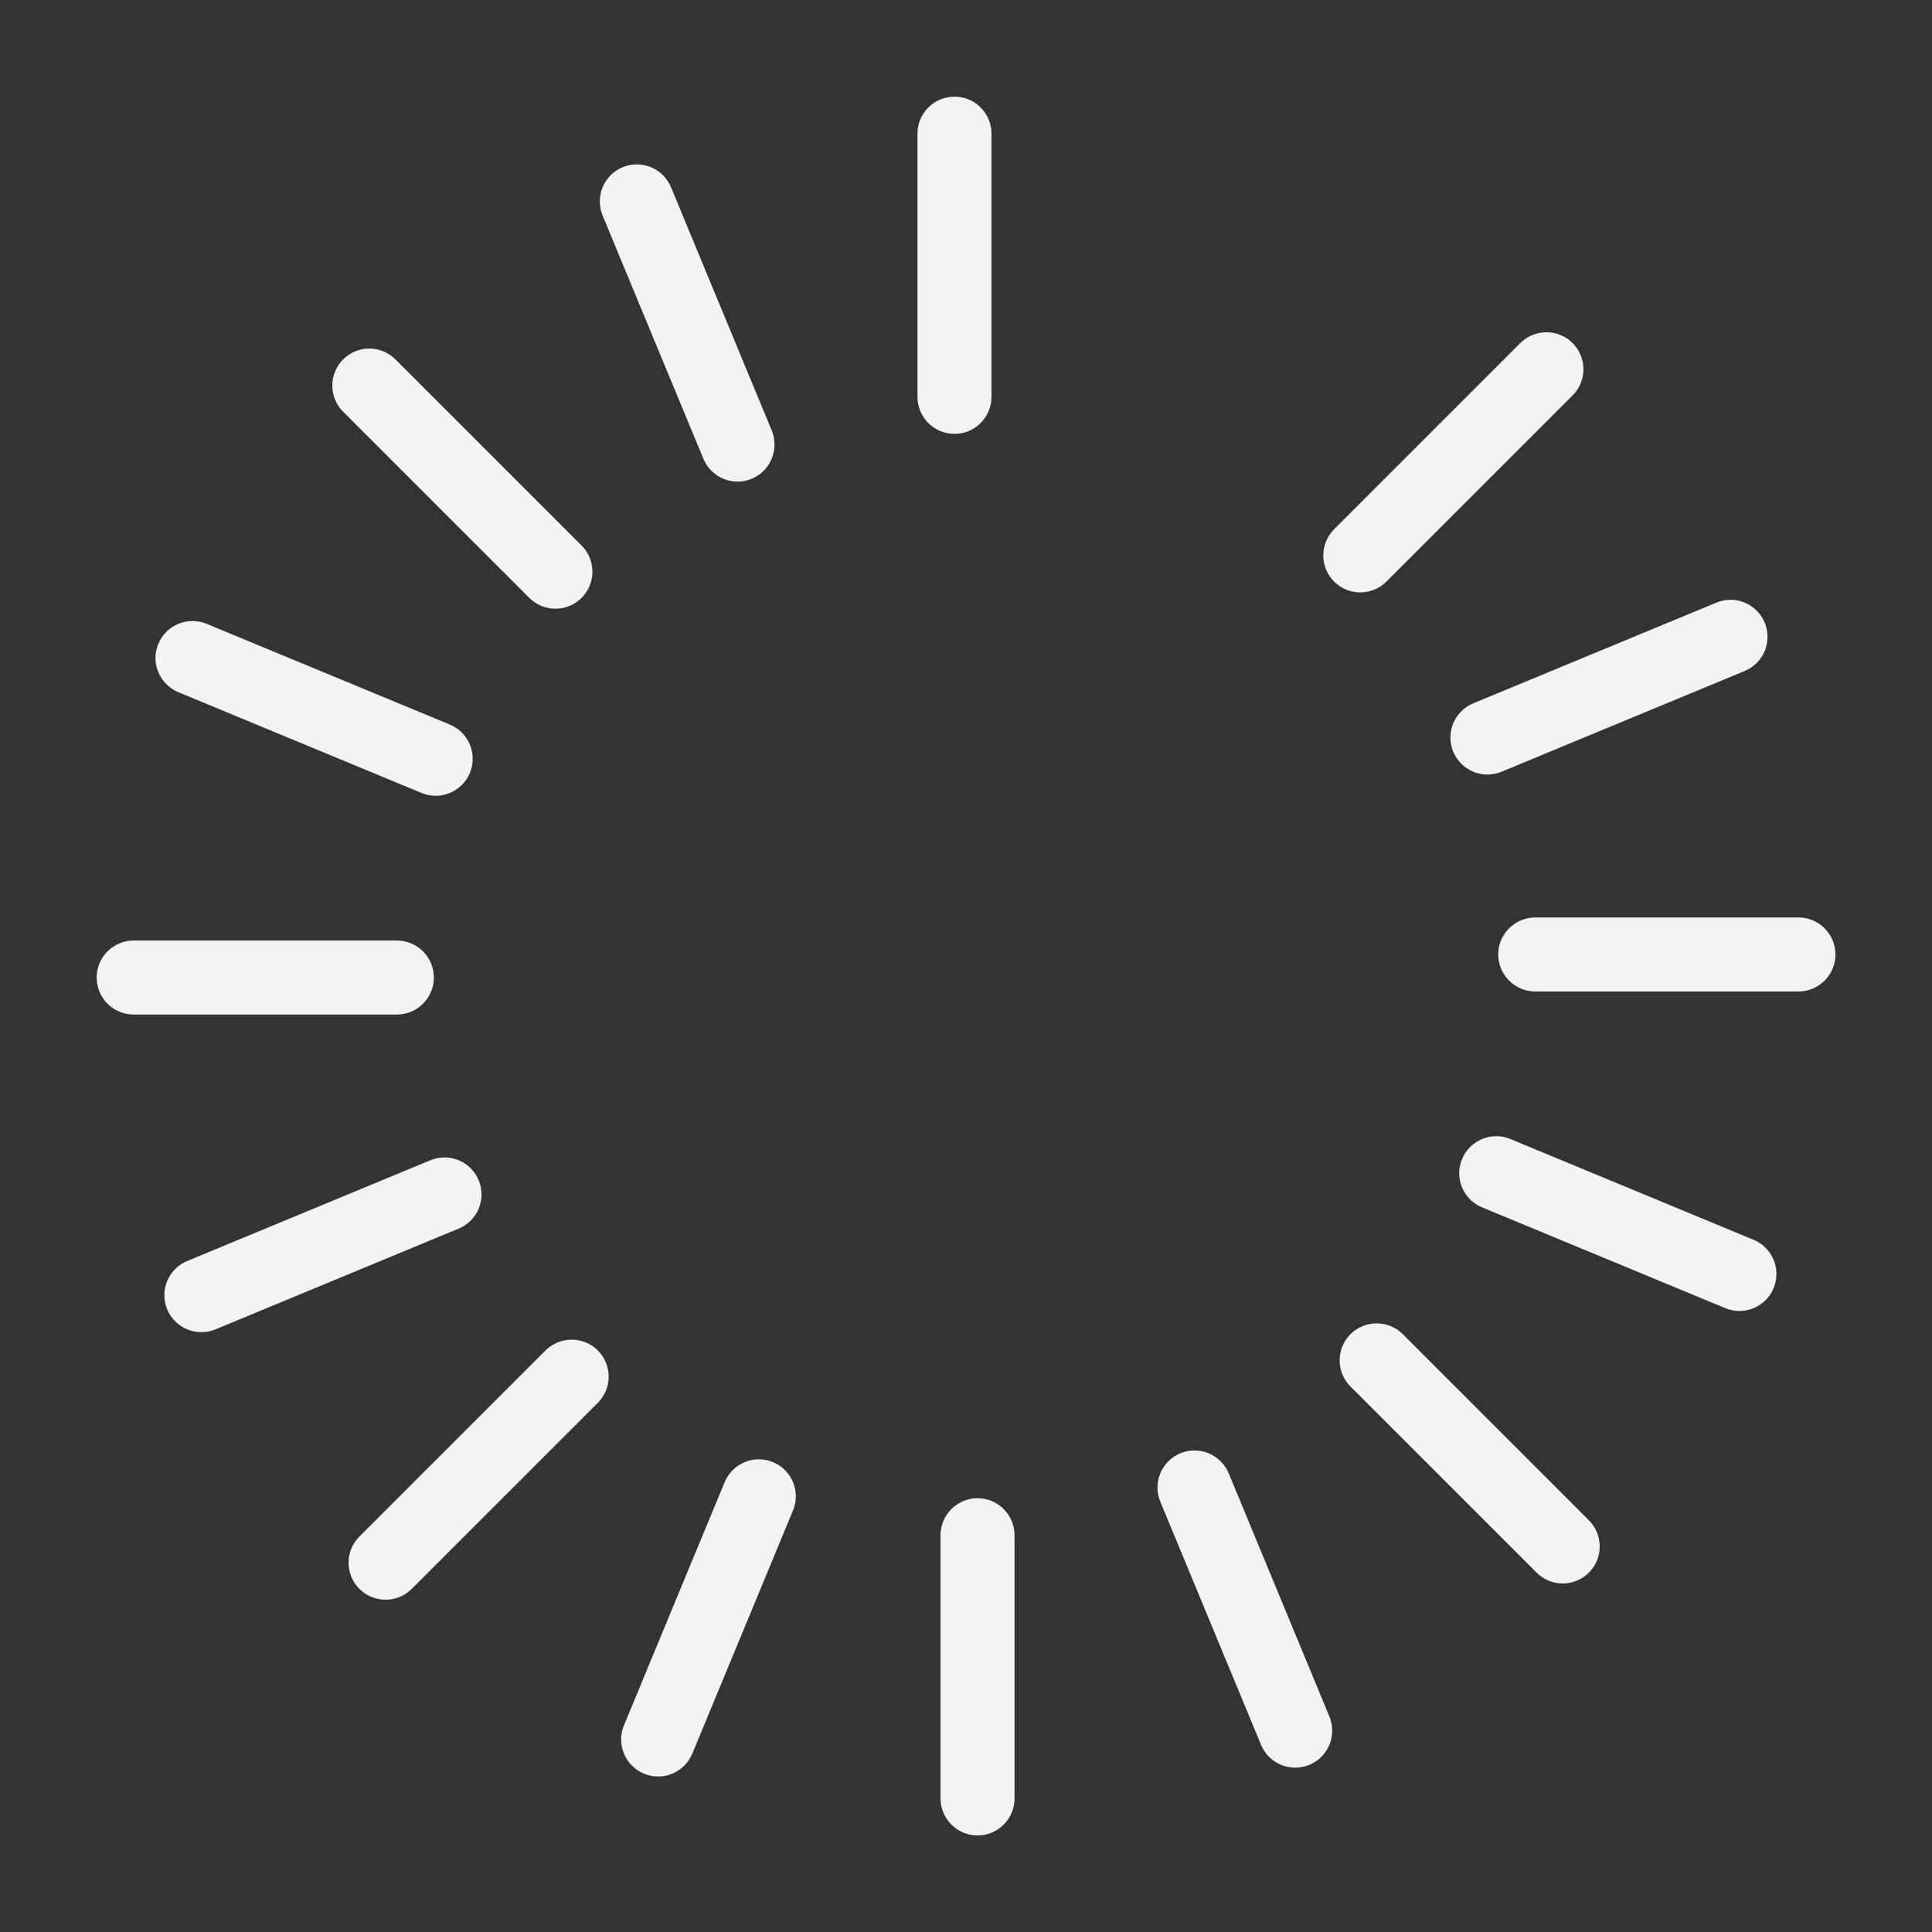 <svg width="32" height="32" viewBox="0 0 32 32" fill="none" xmlns="http://www.w3.org/2000/svg">
<rect x="0" y="0" width="32" height="32" fill="#333333" stroke="none"/>
<path d="M15.809 7.186C15.646 7.186 15.491 7.122 15.376 7.007C15.261 6.892 15.196 6.736 15.196 6.573V2.213C15.196 2.051 15.261 1.895 15.376 1.78C15.491 1.665 15.646 1.601 15.809 1.601C15.972 1.601 16.127 1.665 16.242 1.78C16.357 1.895 16.422 2.051 16.422 2.213V6.573C16.422 6.736 16.357 6.892 16.242 7.007C16.127 7.122 15.972 7.186 15.809 7.186Z" fill="white" fill-opacity="0.941"/>
<path d="M12.216 7.977C12.095 7.977 11.976 7.941 11.876 7.873C11.775 7.806 11.696 7.71 11.65 7.598L9.981 3.57C9.95 3.496 9.935 3.416 9.935 3.336C9.935 3.255 9.95 3.175 9.981 3.101C10.012 3.027 10.057 2.959 10.114 2.902C10.171 2.845 10.238 2.8 10.313 2.769C10.387 2.739 10.467 2.723 10.547 2.723C10.628 2.723 10.707 2.739 10.782 2.769C10.856 2.8 10.924 2.845 10.981 2.902C11.038 2.959 11.083 3.027 11.114 3.101L12.782 7.129C12.82 7.222 12.835 7.323 12.825 7.424C12.815 7.524 12.781 7.62 12.725 7.704C12.669 7.788 12.594 7.856 12.505 7.904C12.416 7.952 12.317 7.977 12.216 7.977Z" fill="white" fill-opacity="0.941"/>
<path d="M9.2 10.082C9.119 10.082 9.039 10.066 8.965 10.035C8.891 10.005 8.823 9.959 8.766 9.902L5.683 6.819C5.568 6.704 5.504 6.549 5.504 6.386C5.504 6.224 5.568 6.068 5.683 5.953C5.798 5.838 5.954 5.773 6.117 5.773C6.279 5.773 6.435 5.838 6.55 5.953L9.633 9.036C9.719 9.122 9.777 9.231 9.8 9.35C9.824 9.468 9.812 9.592 9.766 9.704C9.719 9.816 9.641 9.911 9.54 9.979C9.439 10.046 9.321 10.082 9.2 10.082Z" fill="white" fill-opacity="0.941"/>
<path d="M7.216 13.181C7.136 13.18 7.056 13.164 6.982 13.134L2.954 11.465C2.88 11.434 2.812 11.389 2.755 11.332C2.698 11.275 2.653 11.208 2.622 11.134C2.591 11.059 2.575 10.979 2.575 10.899C2.575 10.818 2.591 10.739 2.622 10.664C2.653 10.59 2.698 10.522 2.755 10.465C2.812 10.409 2.879 10.363 2.954 10.333C3.028 10.302 3.108 10.286 3.189 10.286C3.269 10.286 3.349 10.302 3.423 10.333L7.451 12.001C7.582 12.056 7.69 12.154 7.757 12.279C7.824 12.404 7.845 12.548 7.818 12.687C7.79 12.826 7.715 12.952 7.605 13.041C7.496 13.131 7.358 13.181 7.216 13.181Z" fill="white" fill-opacity="0.941"/>
<path d="M6.574 16.804H2.213C2.051 16.804 1.895 16.739 1.78 16.624C1.665 16.509 1.601 16.353 1.601 16.191C1.601 16.028 1.665 15.873 1.78 15.758C1.895 15.643 2.051 15.578 2.213 15.578H6.574C6.736 15.578 6.892 15.643 7.007 15.758C7.122 15.873 7.186 16.028 7.186 16.191C7.186 16.353 7.122 16.509 7.007 16.624C6.892 16.739 6.736 16.804 6.574 16.804Z" fill="white" fill-opacity="0.941"/>
<path d="M3.336 22.065C3.194 22.065 3.056 22.016 2.947 21.926C2.837 21.836 2.762 21.711 2.734 21.572C2.707 21.433 2.728 21.288 2.795 21.163C2.862 21.038 2.97 20.94 3.101 20.886L7.129 19.217C7.279 19.155 7.448 19.155 7.598 19.218C7.748 19.28 7.867 19.399 7.929 19.549C7.991 19.699 7.991 19.868 7.929 20.018C7.867 20.168 7.748 20.287 7.598 20.349L3.57 22.018C3.496 22.049 3.416 22.065 3.336 22.065Z" fill="white" fill-opacity="0.941"/>
<path d="M6.386 26.496C6.265 26.496 6.146 26.46 6.046 26.393C5.945 26.326 5.866 26.23 5.82 26.118C5.774 26.006 5.762 25.883 5.785 25.764C5.809 25.645 5.867 25.536 5.953 25.45L9.036 22.367C9.151 22.253 9.307 22.188 9.469 22.189C9.632 22.189 9.787 22.253 9.902 22.368C10.017 22.483 10.081 22.638 10.082 22.801C10.082 22.963 10.017 23.119 9.903 23.234L6.819 26.317C6.763 26.374 6.695 26.419 6.621 26.45C6.546 26.481 6.467 26.497 6.386 26.496Z" fill="white" fill-opacity="0.941"/>
<path d="M10.9 29.424C10.8 29.424 10.7 29.398 10.612 29.351C10.523 29.303 10.447 29.235 10.391 29.151C10.335 29.067 10.301 28.971 10.291 28.87C10.281 28.77 10.296 28.669 10.335 28.576L12.003 24.548C12.066 24.398 12.185 24.279 12.335 24.217C12.485 24.155 12.653 24.155 12.803 24.218C12.953 24.28 13.072 24.399 13.135 24.549C13.197 24.698 13.197 24.867 13.135 25.017L11.467 29.045C11.42 29.157 11.342 29.253 11.241 29.32C11.14 29.388 11.022 29.424 10.9 29.424Z" fill="white" fill-opacity="0.941"/>
<path d="M16.191 30.401C16.028 30.401 15.873 30.336 15.758 30.221C15.643 30.107 15.578 29.951 15.578 29.788V25.428C15.578 25.266 15.643 25.11 15.758 24.995C15.873 24.88 16.028 24.815 16.191 24.815C16.353 24.815 16.509 24.88 16.624 24.995C16.739 25.11 16.804 25.266 16.804 25.428V29.788C16.804 29.951 16.739 30.107 16.624 30.221C16.509 30.336 16.353 30.401 16.191 30.401Z" fill="white" fill-opacity="0.941"/>
<path d="M21.453 29.278C21.332 29.278 21.213 29.242 21.113 29.175C21.012 29.107 20.933 29.012 20.887 28.9L19.218 24.872C19.156 24.721 19.156 24.553 19.218 24.403C19.281 24.253 19.4 24.133 19.55 24.071C19.7 24.009 19.869 24.009 20.019 24.071C20.169 24.133 20.288 24.252 20.351 24.402L22.019 28.431C22.057 28.524 22.072 28.625 22.062 28.725C22.053 28.825 22.018 28.922 21.962 29.005C21.906 29.089 21.831 29.158 21.742 29.205C21.653 29.253 21.554 29.278 21.453 29.278Z" fill="white" fill-opacity="0.941"/>
<path d="M25.884 26.227C25.803 26.227 25.723 26.211 25.649 26.18C25.575 26.149 25.507 26.104 25.45 26.047L22.367 22.964C22.253 22.849 22.188 22.694 22.189 22.531C22.189 22.369 22.253 22.213 22.368 22.098C22.483 21.984 22.638 21.919 22.801 21.919C22.963 21.919 23.119 21.983 23.234 22.098L26.317 25.181C26.402 25.267 26.461 25.376 26.485 25.494C26.508 25.613 26.496 25.737 26.45 25.849C26.403 25.96 26.325 26.056 26.224 26.123C26.123 26.191 26.005 26.227 25.884 26.227Z" fill="white" fill-opacity="0.941"/>
<path d="M28.81 21.714C28.73 21.714 28.65 21.698 28.576 21.667L24.548 19.998C24.473 19.968 24.406 19.922 24.349 19.866C24.292 19.809 24.247 19.741 24.216 19.667C24.185 19.592 24.169 19.513 24.169 19.432C24.169 19.352 24.185 19.272 24.216 19.198C24.247 19.123 24.292 19.055 24.349 18.999C24.406 18.942 24.473 18.897 24.548 18.866C24.622 18.835 24.702 18.819 24.782 18.819C24.863 18.819 24.942 18.835 25.017 18.866L29.045 20.535C29.176 20.589 29.284 20.687 29.351 20.812C29.418 20.937 29.439 21.081 29.411 21.221C29.384 21.36 29.309 21.485 29.199 21.575C29.089 21.665 28.952 21.714 28.81 21.714Z" fill="white" fill-opacity="0.941"/>
<path d="M29.788 16.422H25.428C25.266 16.422 25.11 16.357 24.995 16.242C24.88 16.127 24.815 15.972 24.815 15.809C24.815 15.646 24.88 15.491 24.995 15.376C25.11 15.261 25.266 15.196 25.428 15.196H29.788C29.951 15.196 30.107 15.261 30.221 15.376C30.336 15.491 30.401 15.646 30.401 15.809C30.401 15.972 30.336 16.127 30.221 16.242C30.107 16.357 29.951 16.422 29.788 16.422Z" fill="white" fill-opacity="0.941"/>
<path d="M24.637 12.829C24.495 12.829 24.357 12.779 24.248 12.69C24.138 12.6 24.063 12.474 24.035 12.335C24.008 12.196 24.029 12.052 24.096 11.927C24.163 11.802 24.271 11.704 24.402 11.649L28.43 9.981C28.58 9.919 28.748 9.919 28.898 9.981C29.048 10.044 29.167 10.163 29.229 10.313C29.291 10.463 29.291 10.631 29.23 10.781C29.168 10.931 29.049 11.05 28.899 11.113L24.871 12.782C24.797 12.812 24.717 12.828 24.637 12.829Z" fill="white" fill-opacity="0.941"/>
<path d="M22.531 9.812C22.41 9.812 22.291 9.776 22.19 9.709C22.09 9.641 22.011 9.546 21.965 9.434C21.918 9.322 21.906 9.198 21.93 9.08C21.953 8.961 22.012 8.852 22.097 8.766L25.18 5.683C25.237 5.626 25.305 5.581 25.379 5.55C25.454 5.519 25.533 5.503 25.614 5.503C25.694 5.503 25.774 5.519 25.849 5.55C25.923 5.58 25.991 5.625 26.047 5.682C26.104 5.739 26.149 5.807 26.18 5.881C26.211 5.956 26.227 6.036 26.227 6.116C26.227 6.197 26.211 6.276 26.18 6.351C26.149 6.425 26.104 6.493 26.047 6.549L22.964 9.632C22.907 9.689 22.84 9.735 22.765 9.765C22.691 9.796 22.611 9.812 22.531 9.812Z" fill="white" fill-opacity="0.941"/>
</svg>
